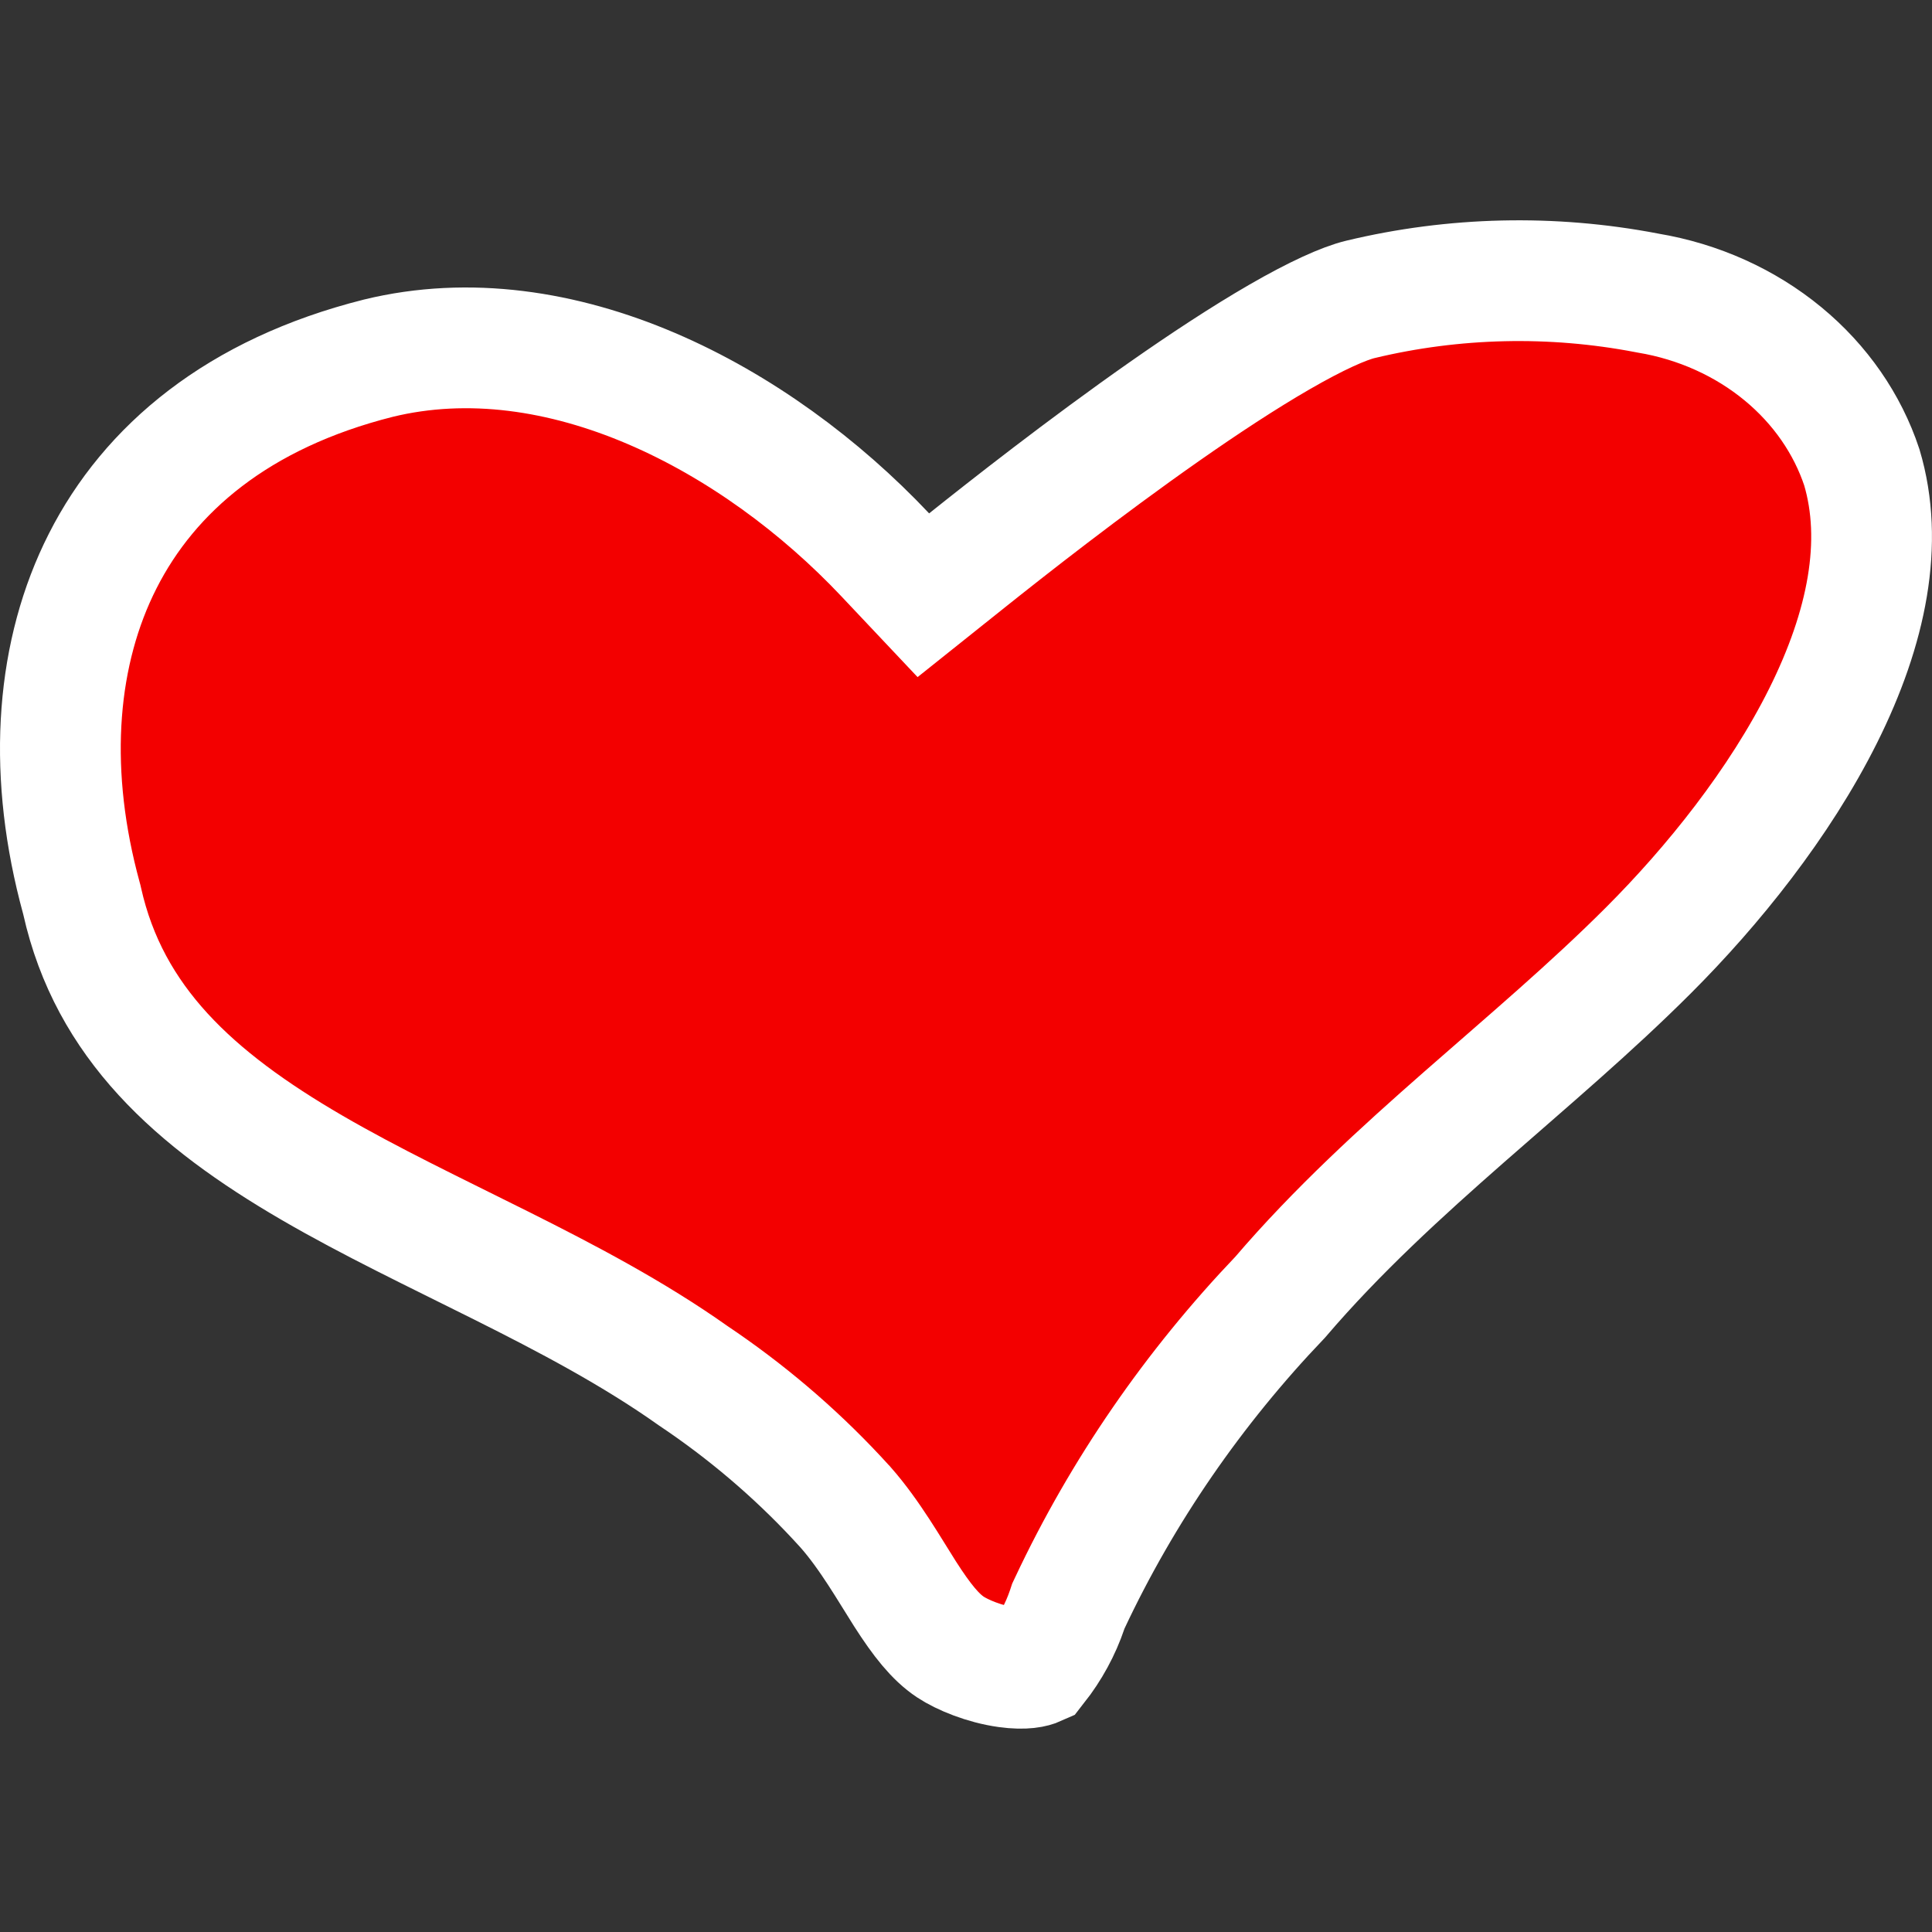 <svg width="114" height="114" viewBox="0 0 114 114" fill="none" xmlns="http://www.w3.org/2000/svg">
<rect x="0" y="0" width="114" height="114" fill="#333333" stroke="none"/>
<path d="M80.276 17.665C85.796 16.339 91.575 16.207 97.161 17.279L97.245 17.295C100.23 17.794 102.982 19.043 105.205 20.876C107.415 22.698 109.011 25.021 109.858 27.571C111.175 31.99 110.167 37.036 107.576 42.231C104.995 47.407 101.047 52.299 97.276 56.069C93.883 59.463 90.21 62.561 86.407 65.898C82.686 69.164 78.894 72.616 75.541 76.538C70.417 81.903 66.224 87.992 63.125 94.586L63.038 94.77L62.974 94.964C62.575 96.148 61.963 97.272 61.161 98.293C61.002 98.364 60.505 98.528 59.41 98.377C58.097 98.195 56.781 97.651 56.075 97.182C55.193 96.594 54.403 95.612 53.4 94.044C52.533 92.689 51.328 90.561 49.884 88.93L49.871 88.915L49.857 88.901L49.355 88.355C46.839 85.66 43.999 83.251 40.895 81.171C37.363 78.668 33.408 76.594 29.57 74.674C25.647 72.711 21.898 70.932 18.405 68.901C11.468 64.867 6.451 60.34 4.847 53.168L4.828 53.085L4.806 53.004L4.623 52.31C2.809 45.167 3.343 38.455 6.06 33.102C8.824 27.653 14.043 23.222 22.319 21.137C33.028 18.523 44.599 24.645 52.233 32.737L54.484 35.123L57.048 33.076C59.385 31.21 63.968 27.603 68.689 24.296C71.052 22.641 73.406 21.092 75.503 19.882C77.678 18.626 79.302 17.899 80.276 17.665Z" fill="#F30000" stroke="white" stroke-width="7.125"/>
</svg>
